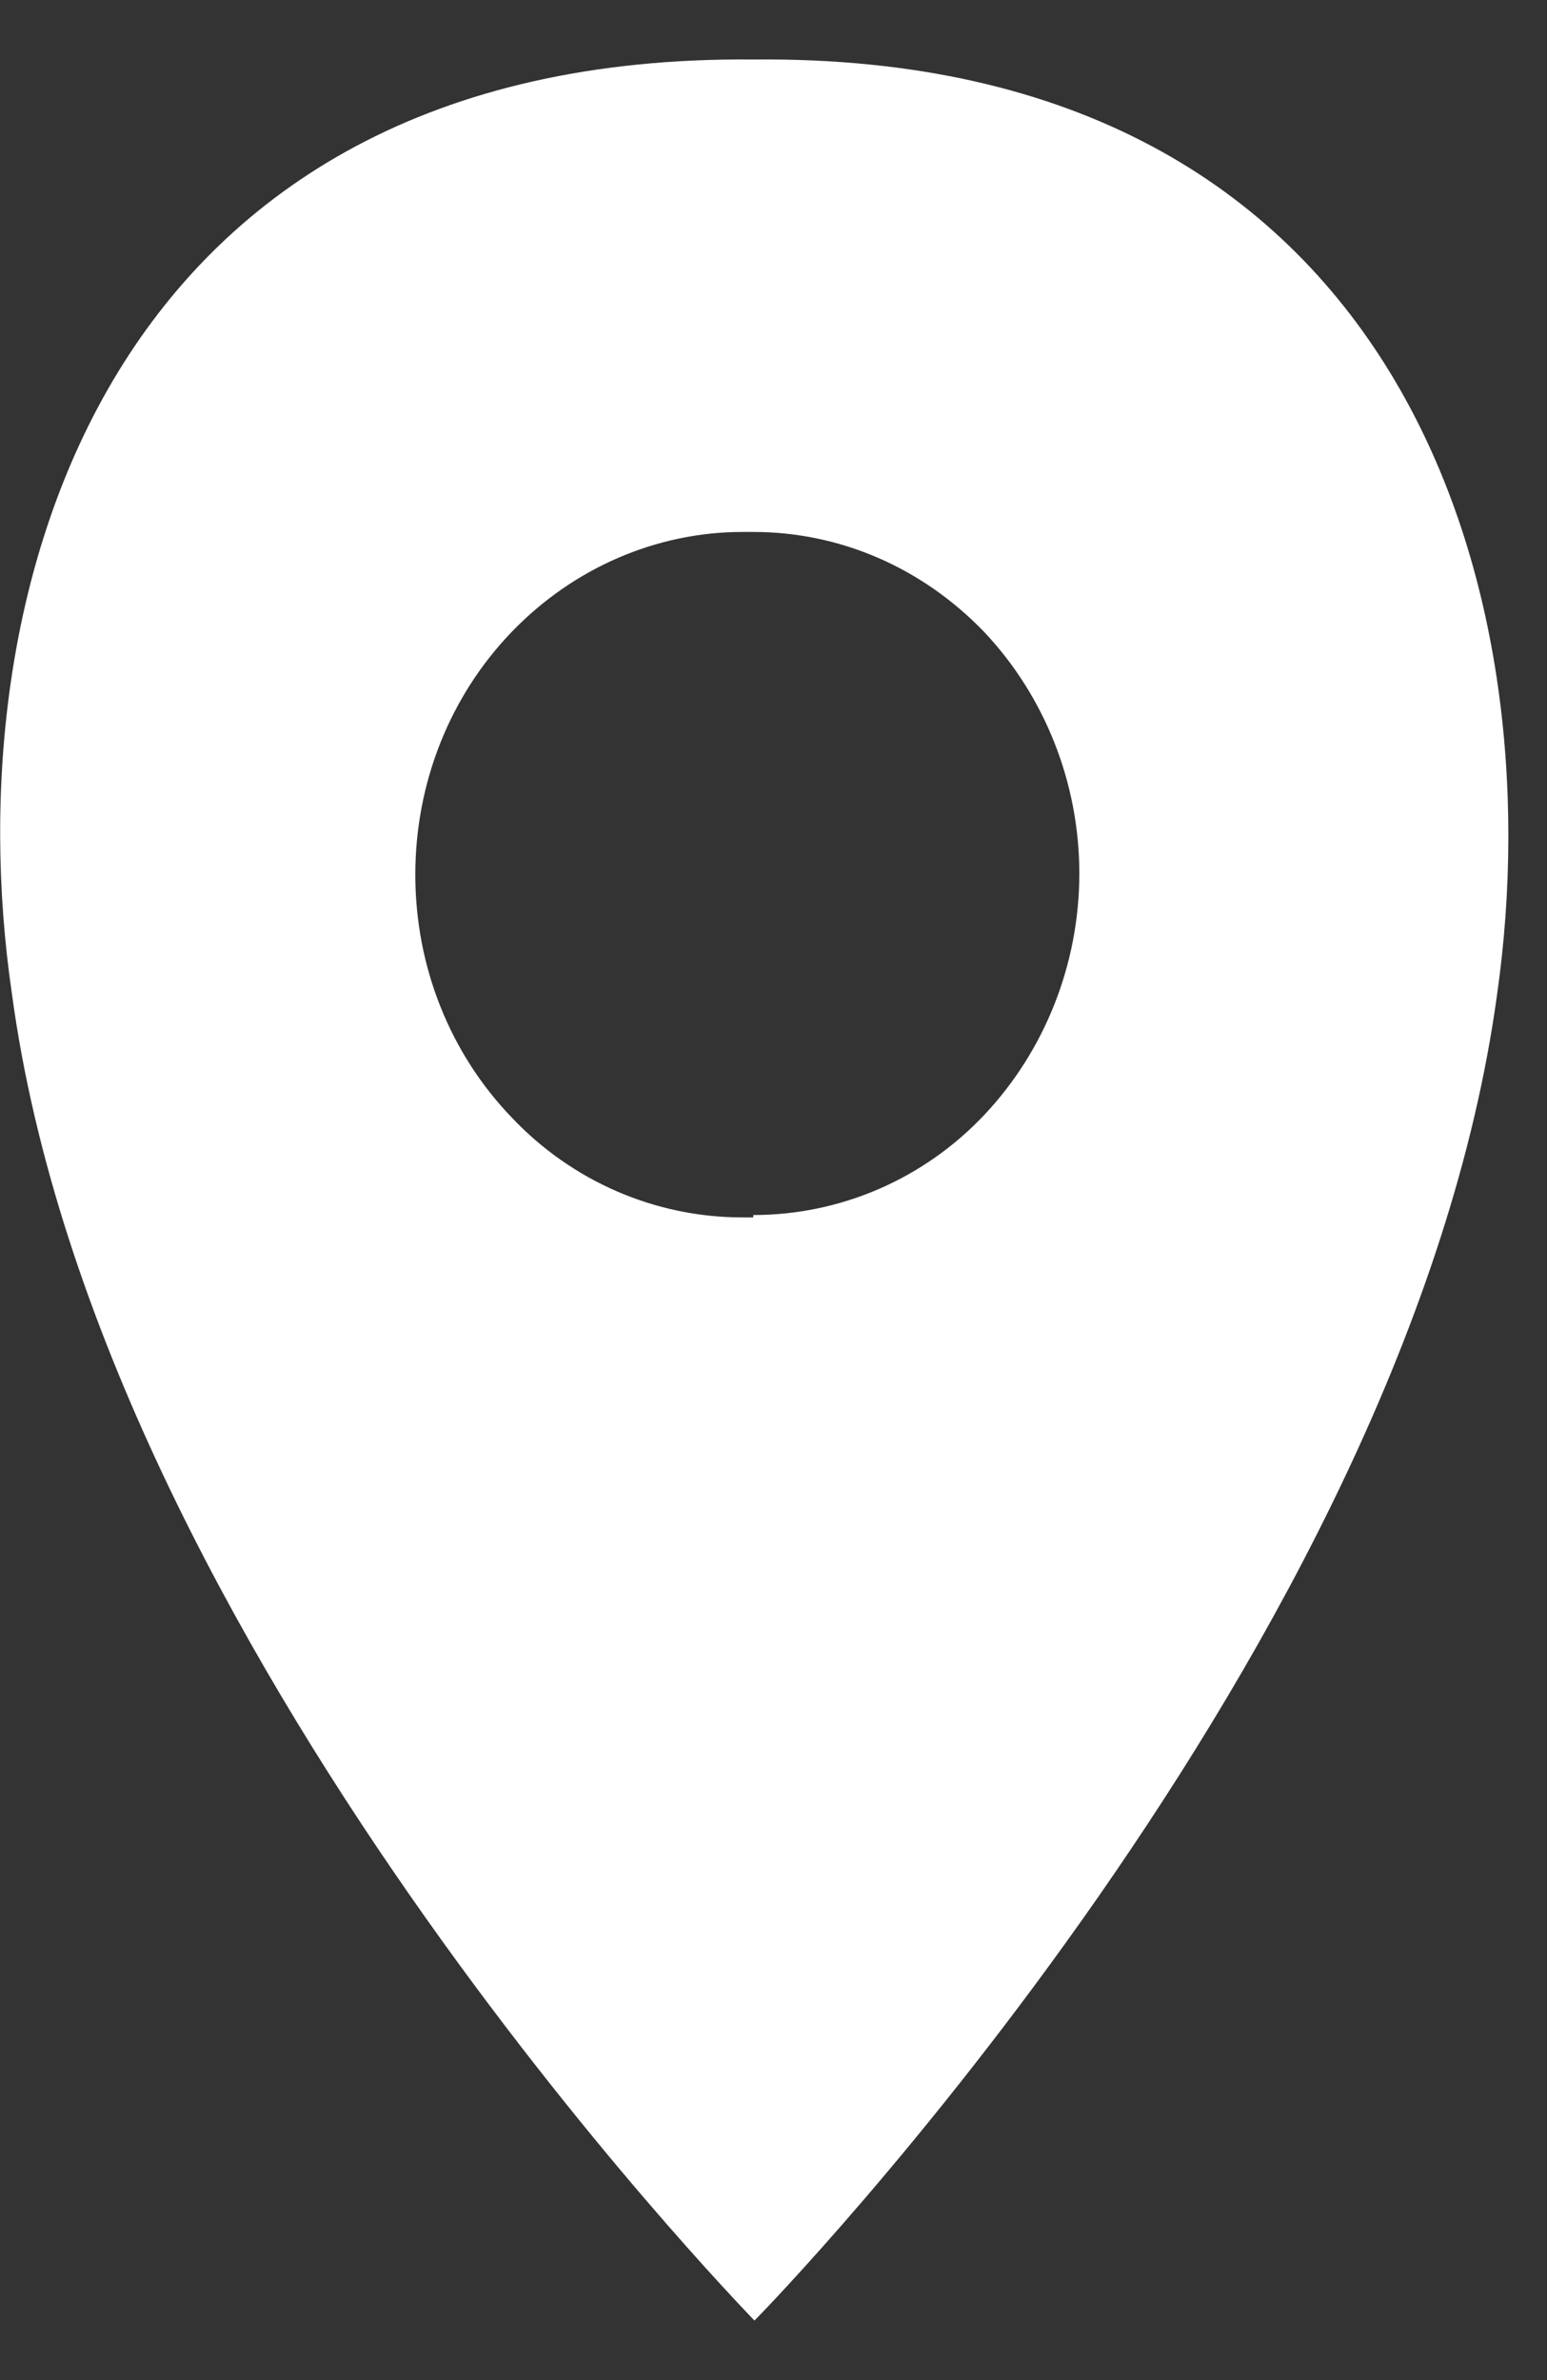 <?xml version="1.0" encoding="UTF-8"?>
<svg id="Layer_1" xmlns="http://www.w3.org/2000/svg" version="1.1" viewBox="0 0 13 20">
  <rect x="0" y="0" width="13" height="20" fill="#333333" stroke="none"/>
  <!-- Generator: Adobe Illustrator 29.8.1, SVG Export Plug-In . SVG Version: 2.1.1 Build 2)  -->
  <defs>
    <style>
      .st0 {
        fill: #fff;
      }
    </style>
  </defs>
  <path class="st0" d="M6.33.5C.9.45-.4,4.94.1,8.35c.74,5.49,6.1,11,6.24,11.15.14-.14,5.49-5.65,6.24-11.14.49-3.42-.81-7.91-6.24-7.86,0,0-.01,0-.01,0ZM6.33,10.23h-.09c-.73,0-1.43-.3-1.94-.84-.52-.54-.81-1.27-.81-2.04s.29-1.5.81-2.04,1.22-.84,1.94-.84h.09c.73,0,1.42.3,1.94.84.51.54.8,1.27.8,2.03s-.29,1.49-.8,2.03-1.21.84-1.94.84c0,0,0,.02,0,.02Z"/>
</svg>